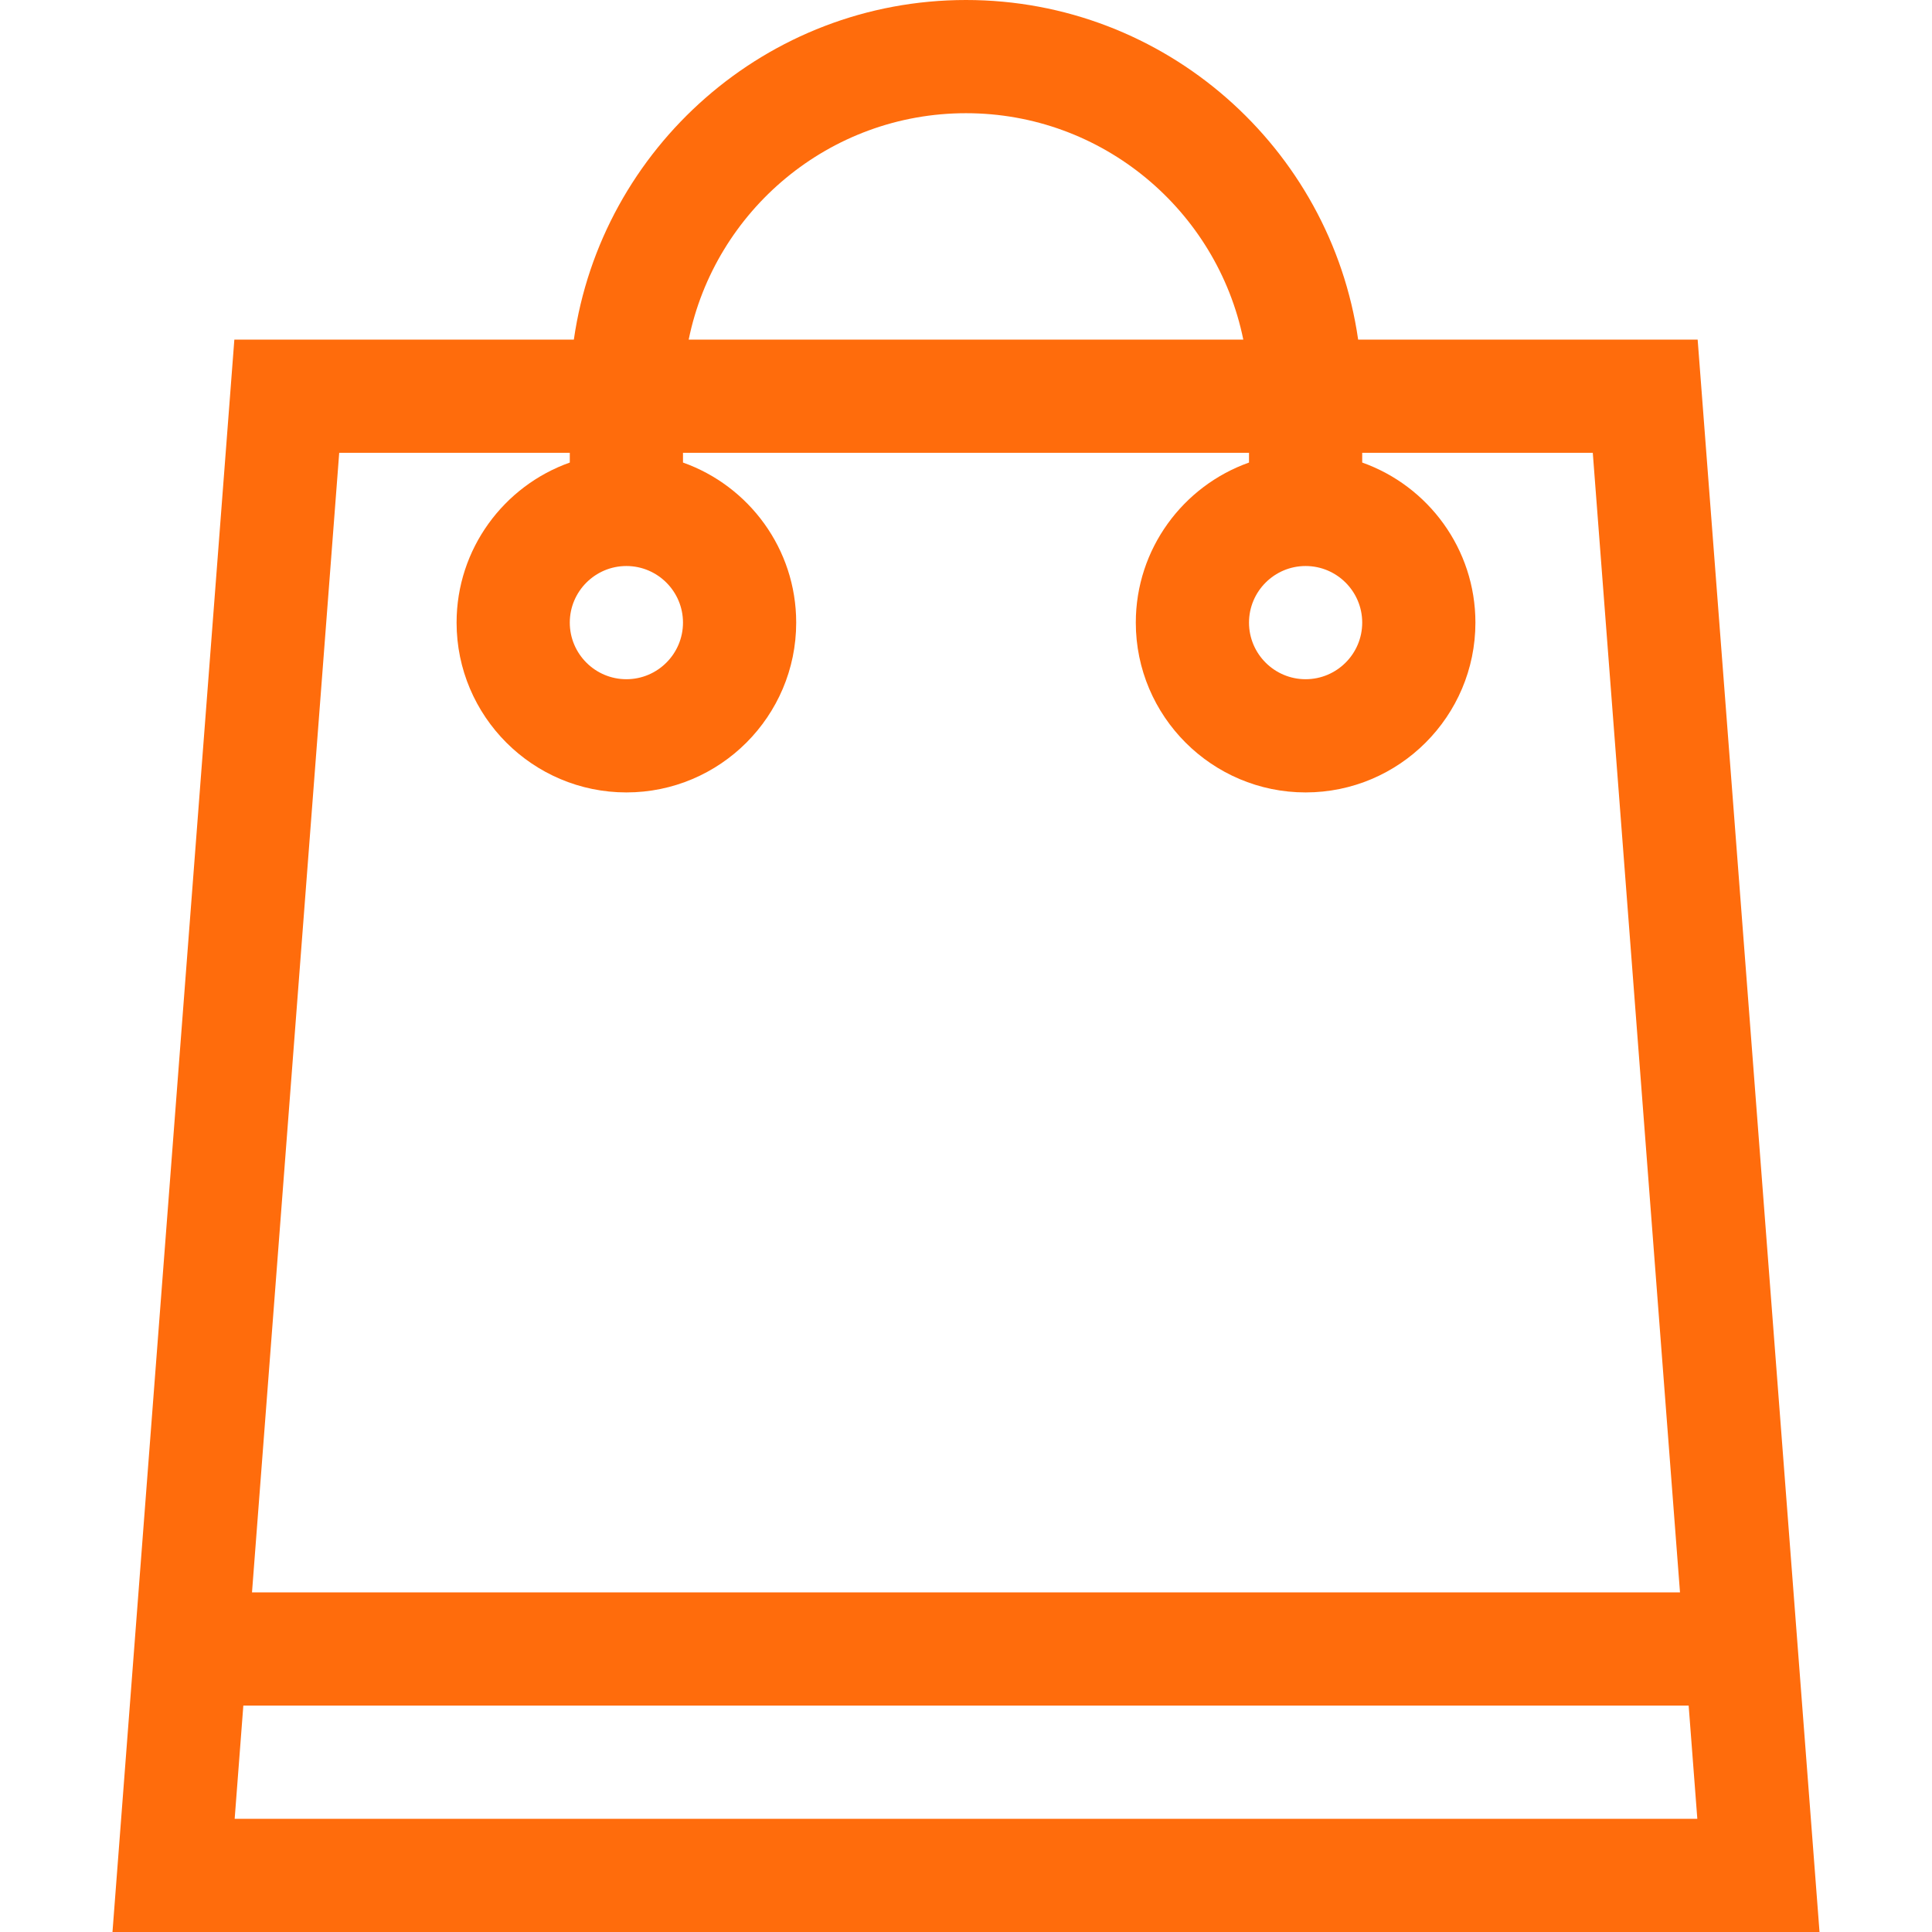 <?xml version="1.0" encoding="utf-8"?>
<!-- Generator: Adobe Illustrator 16.0.0, SVG Export Plug-In . SVG Version: 6.00 Build 0)  -->
<!DOCTYPE svg PUBLIC "-//W3C//DTD SVG 1.1//EN" "http://www.w3.org/Graphics/SVG/1.1/DTD/svg11.dtd">
<svg version="1.1" id="Capa_1" xmlns="http://www.w3.org/2000/svg" xmlns:xlink="http://www.w3.org/1999/xlink" x="0px" y="0px"
	 width="512px" height="512px" viewBox="0 0 512 512" enable-background="new 0 0 512 512" xml:space="preserve">
<g>
	<g>
		<g>
			<path fill="#ff6c0c" d="M449.896,90h-89.972C352.622,39.183,308.805,0,256,0c-52.806,0-96.623,39.183-103.924,90H62.104
				L29.809,512h452.383L449.896,90z M346,150c8.271,0,15,6.729,15,15s-6.729,15-15,15c-8.271,0-15-6.729-15-15S337.729,150,346,150z
				 M255.999,30c36.22,0,66.521,25.808,73.49,60h-146.98C189.478,55.808,219.78,30,255.999,30z M165.999,150c8.271,0,15,6.729,15,15
				s-6.729,15-15,15c-8.271,0-15-6.729-15-15S157.729,150,165.999,150z M89.895,120H151v2.58c-17.459,6.192-30,22.865-30,42.42
				c0,24.813,20.187,45,45,45c24.813,0,45-20.187,45-45c0-19.555-12.541-36.228-30-42.42V120h150v2.58
				c-17.459,6.192-30,22.865-30,42.42c0,24.813,20.187,45,45,45c24.813,0,45-20.187,45-45c0-19.555-12.541-36.228-30-42.42V120
				h61.104l23.112,302H66.783L89.895,120z M62.19,482l2.296-30h383.025l2.296,30H62.19z"/>
		</g>
	</g>
</g>
</svg>
